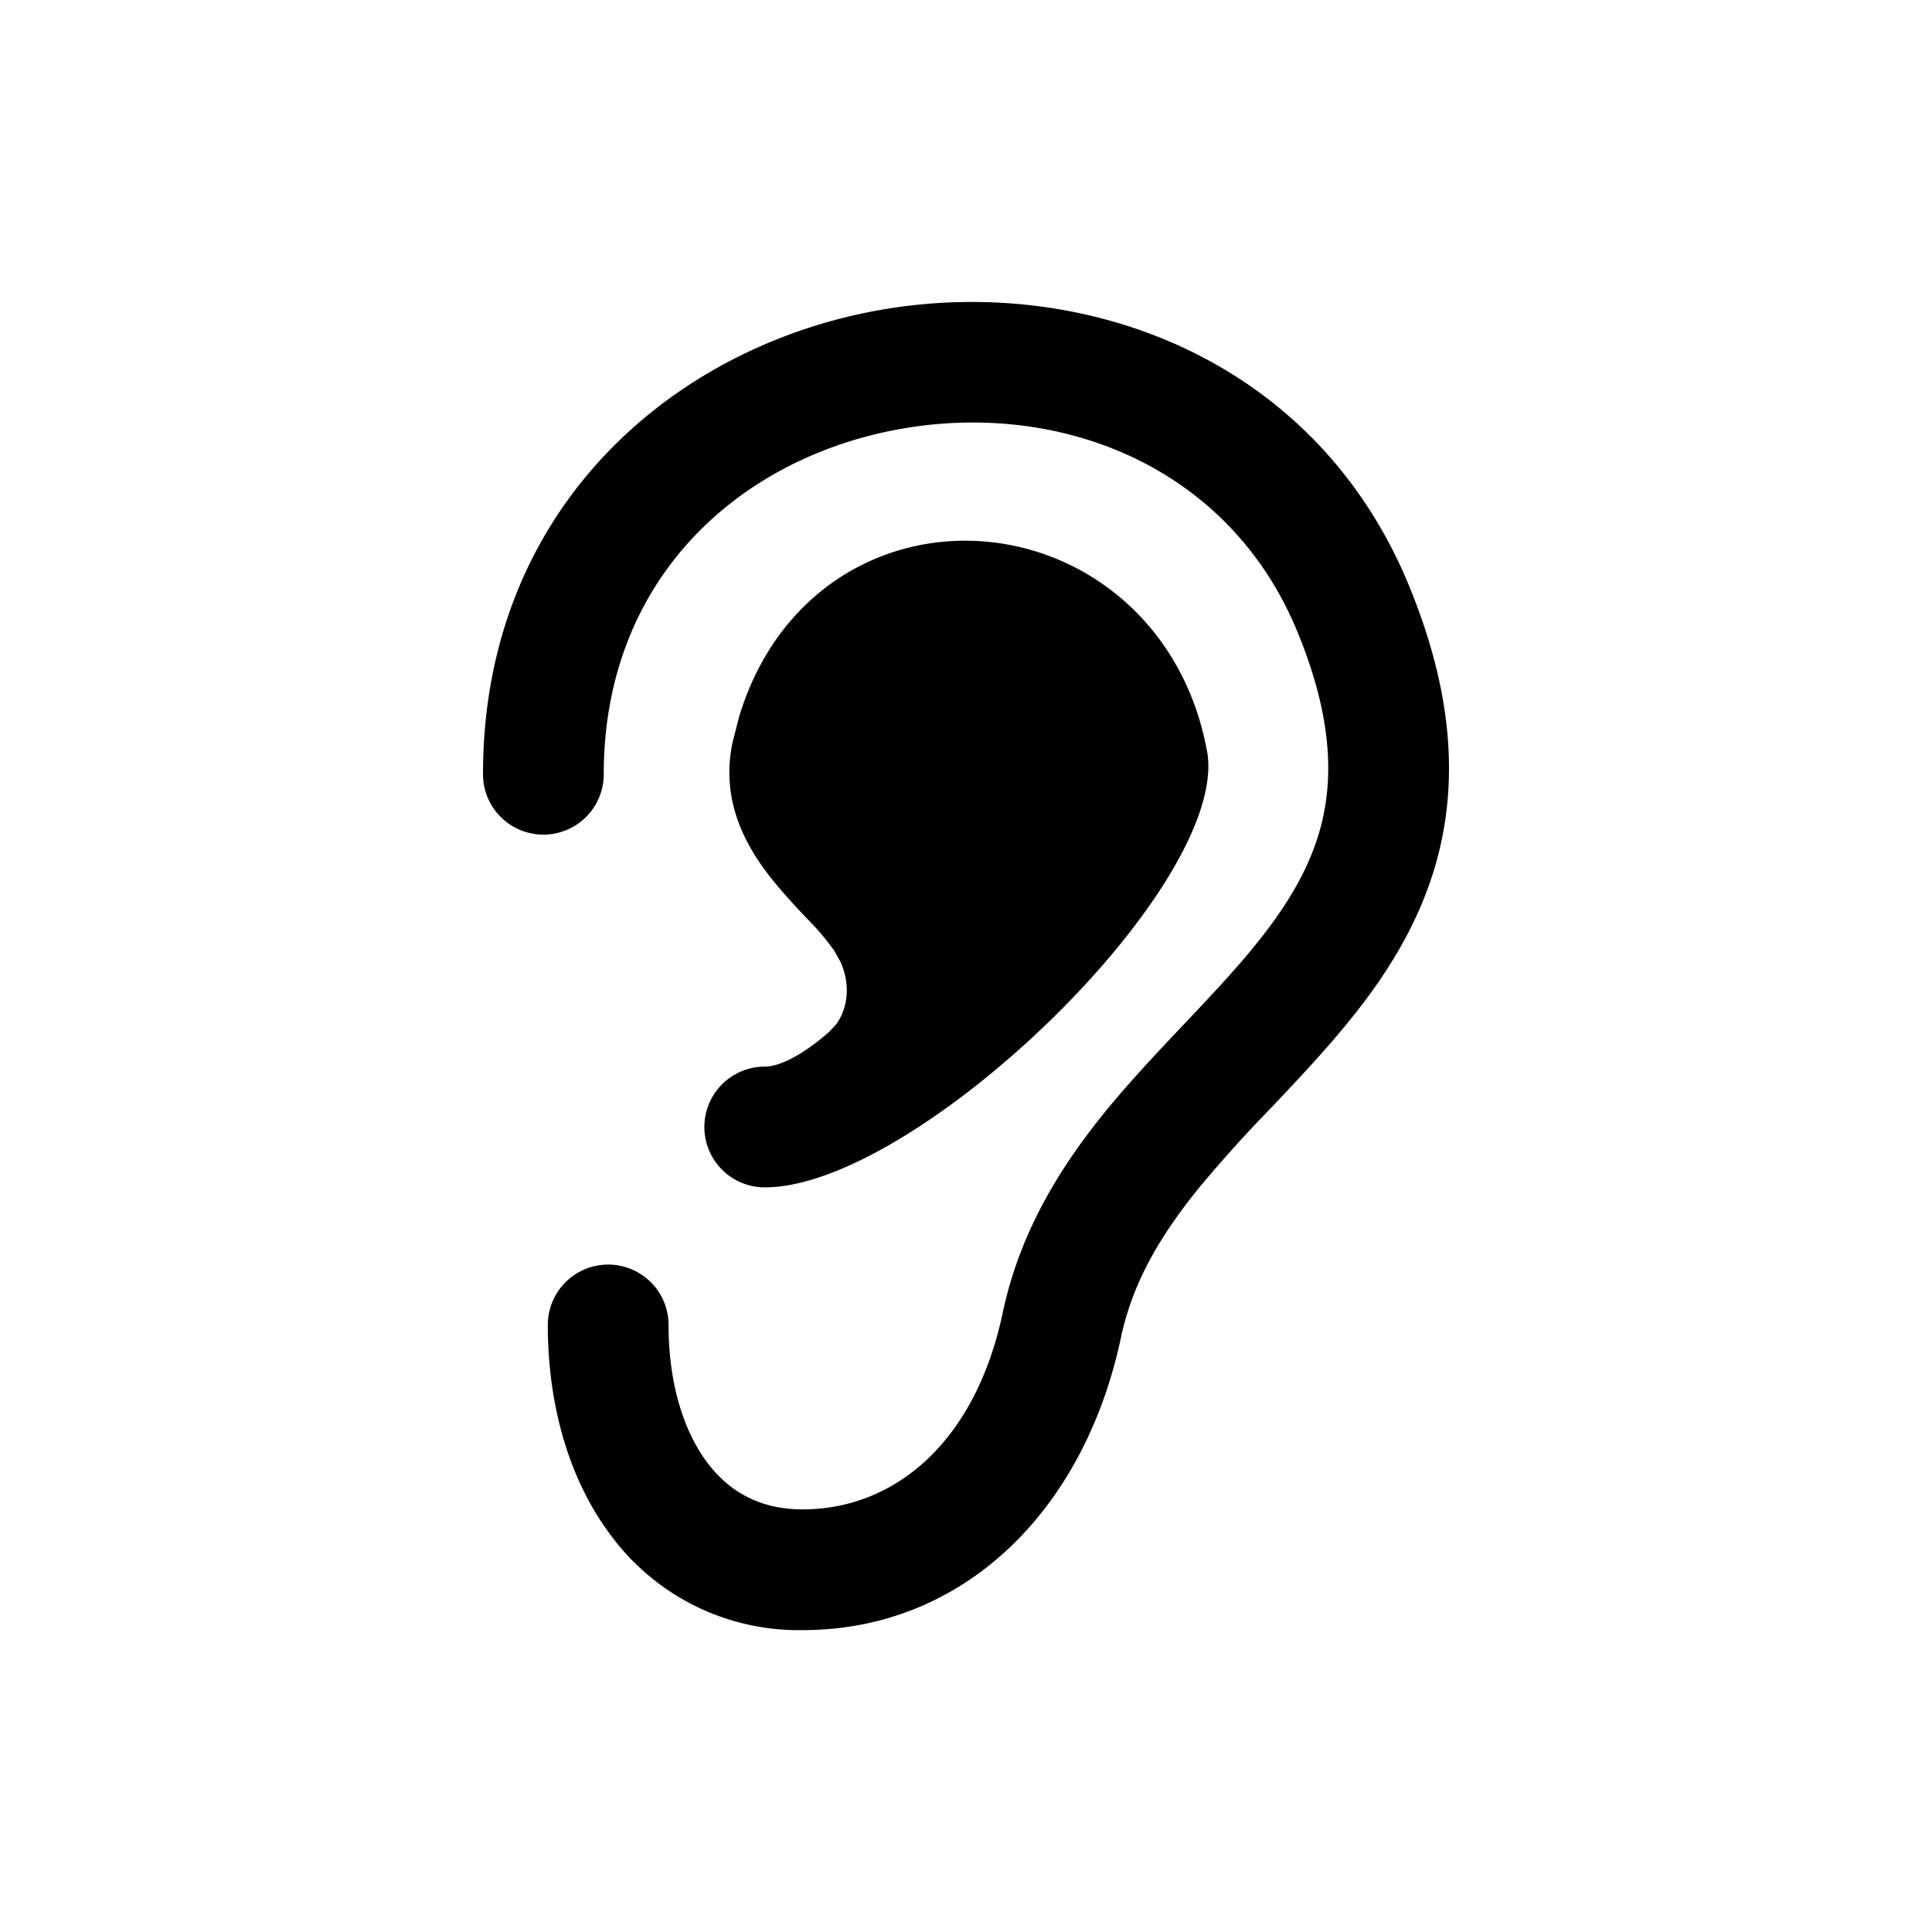 <svg width="24" height="24" fill="currentColor" viewBox="0 0 24 24" xmlns="http://www.w3.org/2000/svg"><path d="M10.892 3.858C8.342 4.324 6 6.329 6 9.618a.75.75 0 0 0 1.5 0c0-2.43 1.683-3.923 3.662-4.285 1.996-.365 4.115.452 4.962 2.532.42 1.029.44 1.777.292 2.37-.153.61-.508 1.148-1.003 1.721-.22.254-.454.502-.704.766l-.1.106c-.283.299-.58.618-.86.958-.56.685-1.074 1.493-1.292 2.518-.348 1.645-1.37 2.446-2.487 2.446-.53 0-.915-.22-1.189-.588-.29-.39-.476-.98-.476-1.703a.75.75 0 0 0-1.5 0c0 .958.244 1.888.772 2.598A2.9 2.9 0 0 0 9.97 20.25c1.996 0 3.498-1.479 3.955-3.635.148-.7.505-1.291.985-1.878a17 17 0 0 1 .888-.983c.247-.262.507-.536.75-.818.554-.641 1.085-1.39 1.323-2.335.241-.962.157-2.038-.358-3.302-1.173-2.88-4.089-3.904-6.621-3.441"/><path d="M15.002 9.376c.214 1.674-3.633 5.374-5.502 5.374a.75.75 0 0 1 0-1.5c.173 0 .455-.129.8-.432l.083-.088c.146-.194.188-.487.06-.777l-.08-.143a3 3 0 0 0-.3-.36l-.067-.07a8 8 0 0 1-.388-.435c-.304-.376-.67-.96-.508-1.722l.082-.321c.47-1.552 1.783-2.295 3.086-2.172 1.284.122 2.466 1.077 2.734 2.646"/></svg>